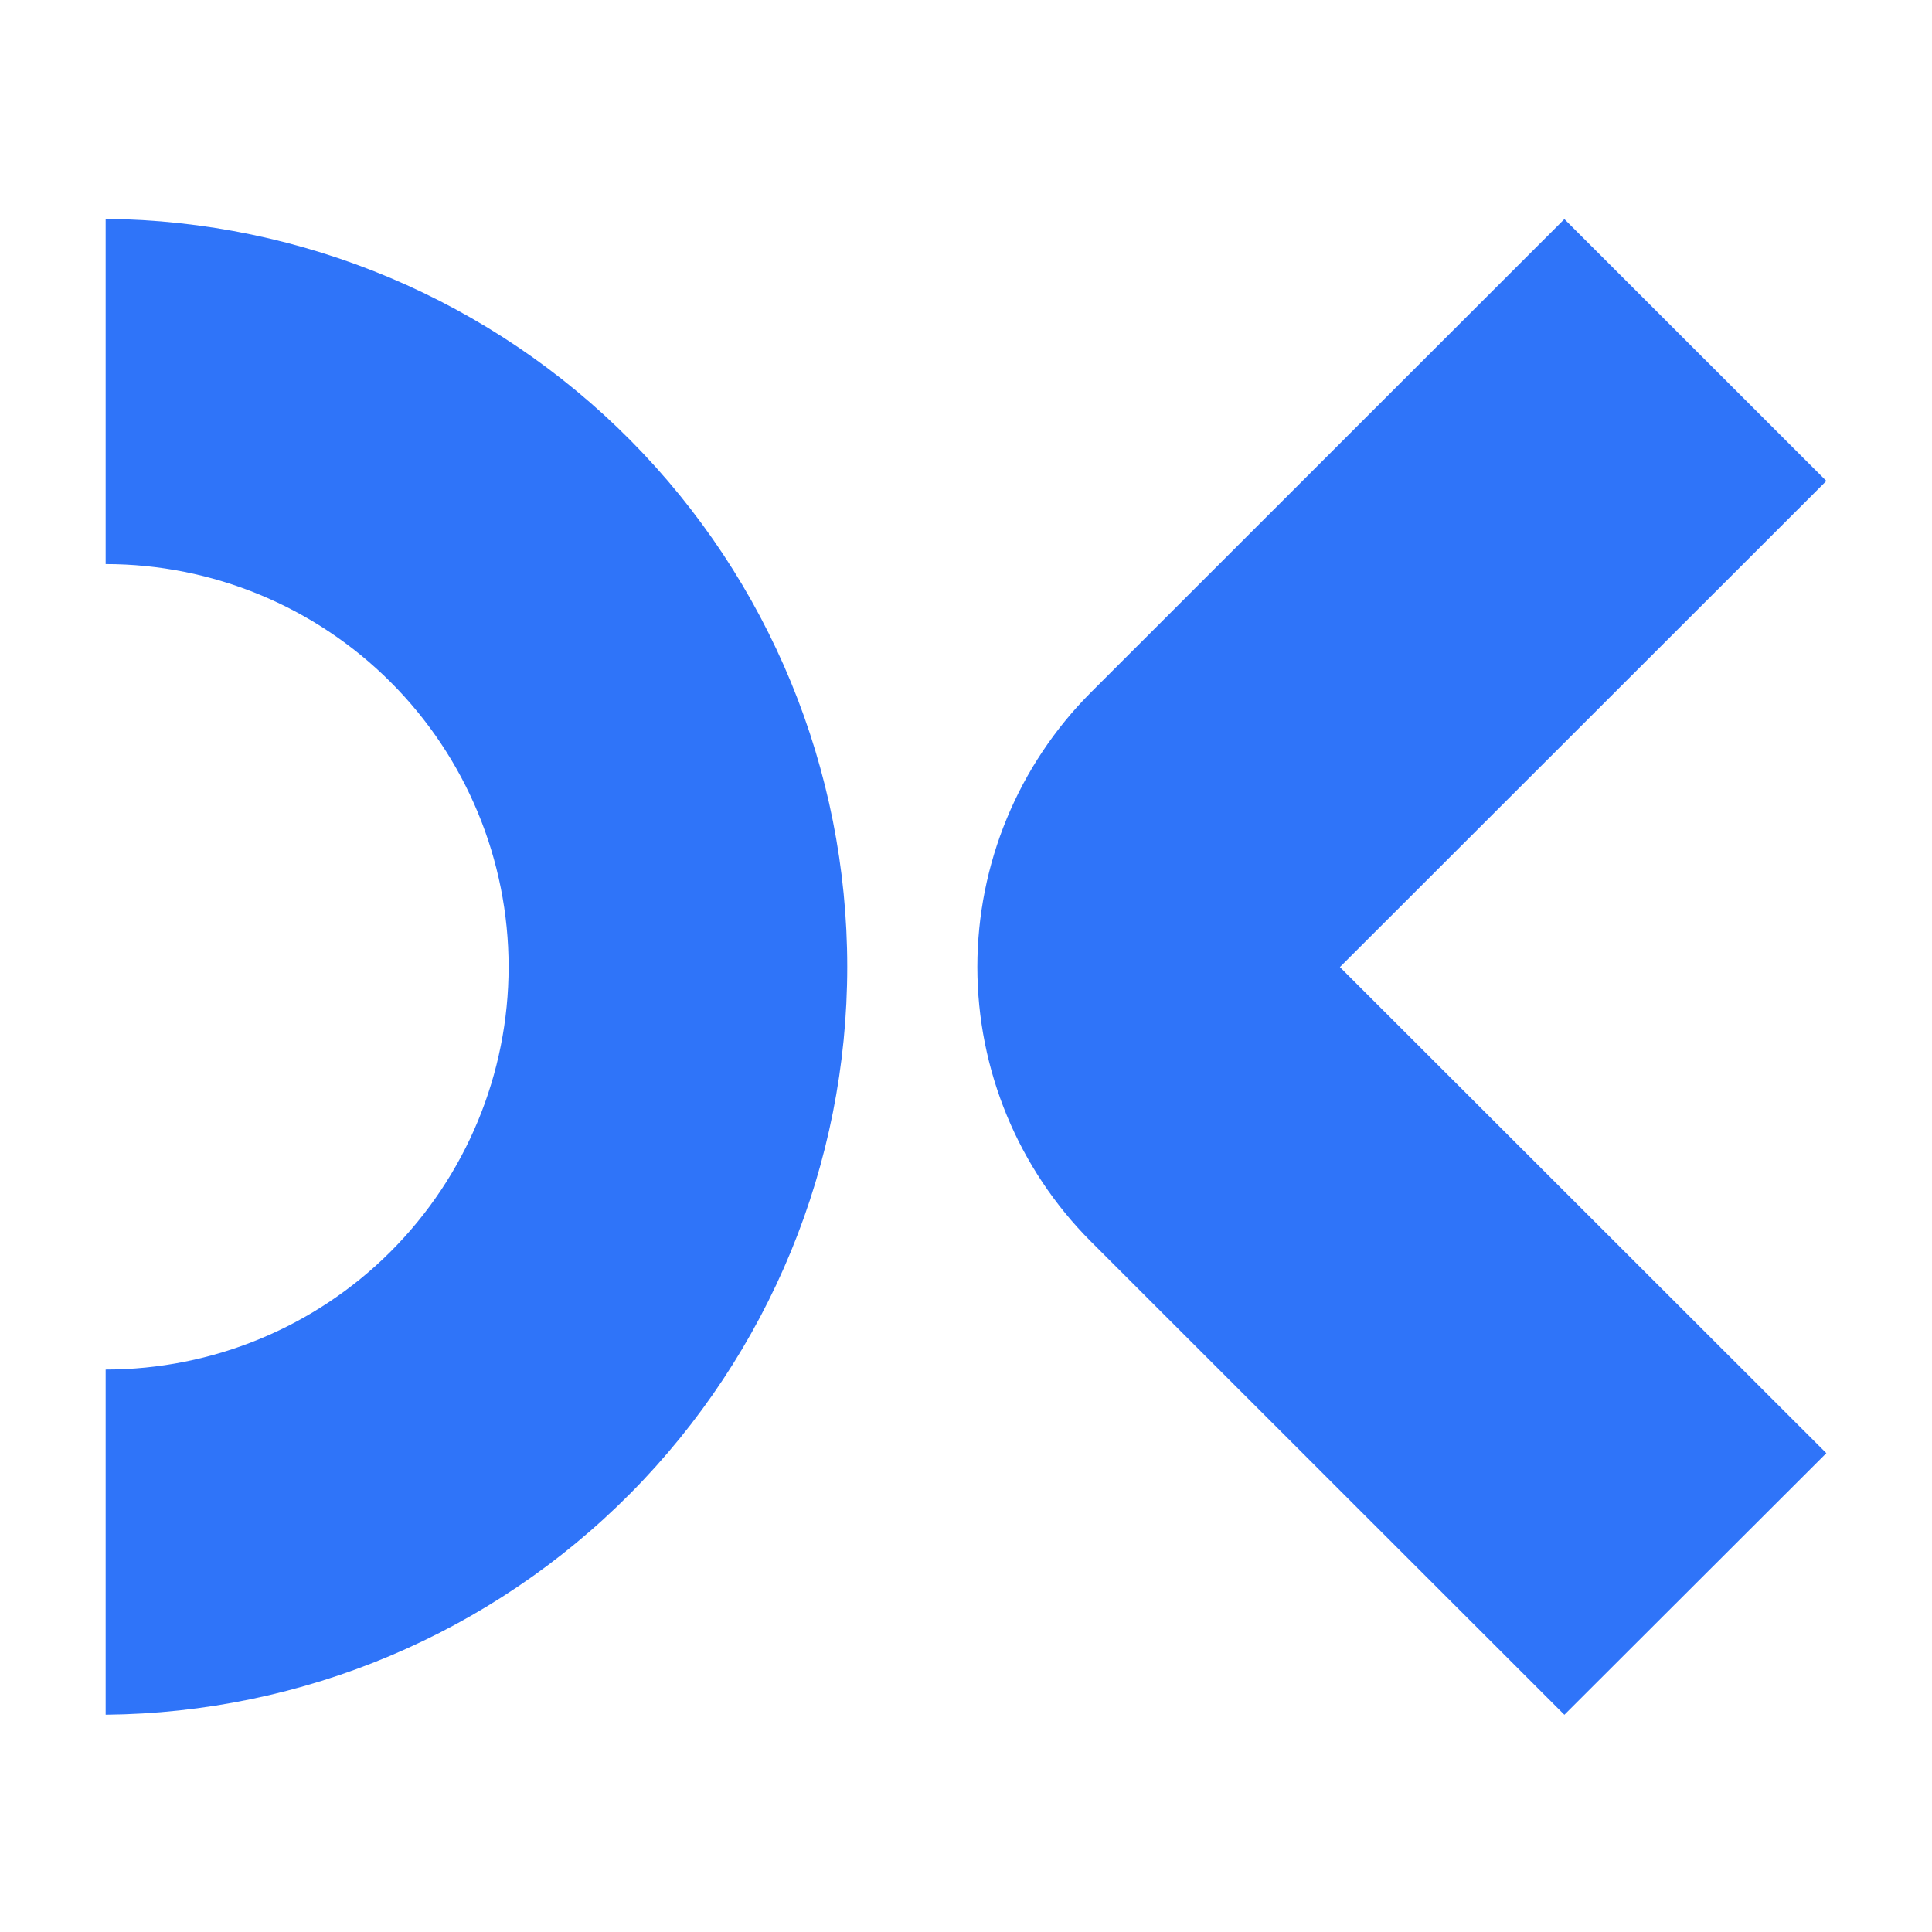 <svg xmlns="http://www.w3.org/2000/svg" fill="none" viewBox="0 0 32 32" height="32" width="32">
<path fill="#2F74F9" d="M1.75 28.401V22.684C3.52 22.684 5.218 21.982 6.469 20.731C7.721 19.48 8.424 17.783 8.424 16.014C8.424 14.245 7.721 12.548 6.469 11.297C5.218 10.046 3.52 9.343 1.75 9.343V3.625C5.018 3.655 8.142 4.973 10.442 7.293C12.742 9.613 14.033 12.747 14.033 16.013C14.033 19.279 12.742 22.414 10.442 24.734C8.142 27.054 5.018 28.372 1.75 28.401Z"></path>
<path fill="#2F74F9" d="M25.911 28.402L18.069 20.564C16.864 19.357 16.188 17.721 16.188 16.016C16.188 14.311 16.864 12.675 18.069 11.468L25.911 3.629L30.25 7.966L22.193 16.018L30.25 24.069L25.911 28.402Z"></path>
</svg>
